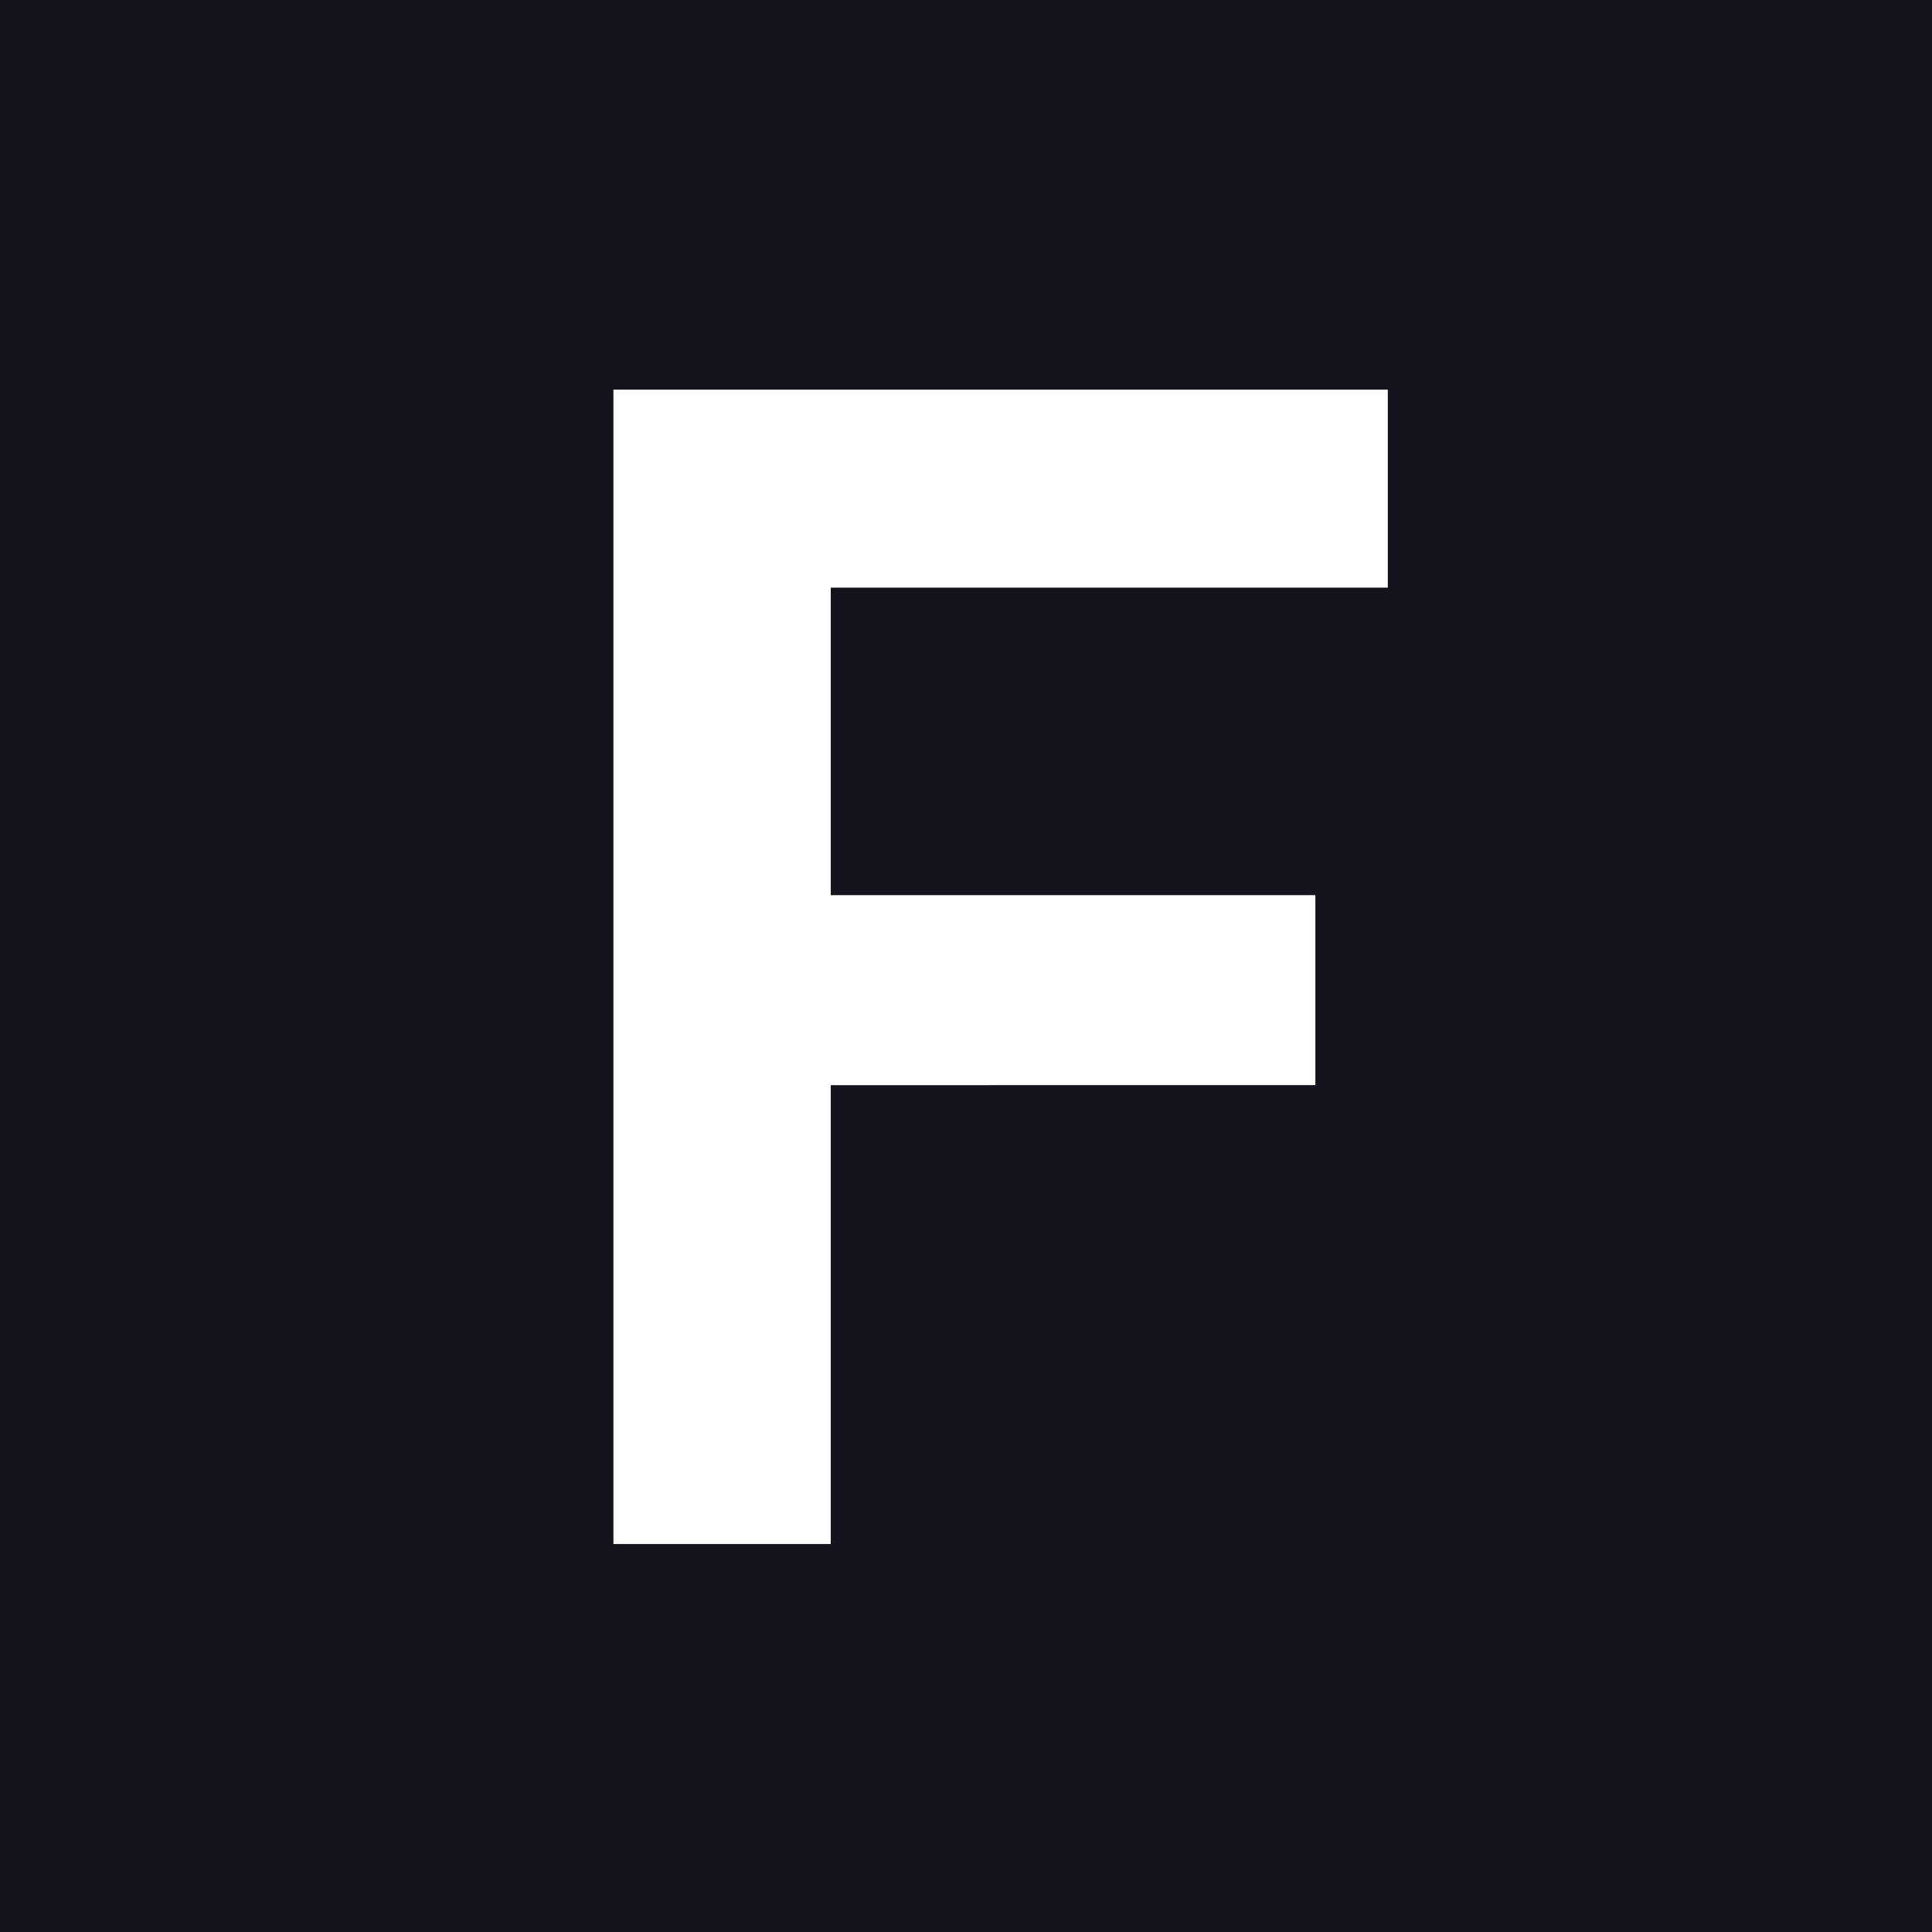 <?xml version="1.0" encoding="utf-8"?>
<!-- Generator: Adobe Illustrator 27.0.1, SVG Export Plug-In . SVG Version: 6.00 Build 0)  -->
<svg version="1.1" id="Ebene_1" xmlns="http://www.w3.org/2000/svg" xmlns:xlink="http://www.w3.org/1999/xlink" x="0px" y="0px"
	 viewBox="0 0 120 120" style="enable-background:new 0 0 120 120;" xml:space="preserve">
<style type="text/css">
	.st0{fill:#14141C;}
	.st1{fill:#FFFFFF;}
</style>
<rect class="st0" width="121.2" height="121.2"/>
<path id="Pfad_1" class="st1" d="M51.6,36.6v19h30.1v11.8H51.6v28.5H38.1V24.2h48.1v12.3H51.6z"/>
</svg>
